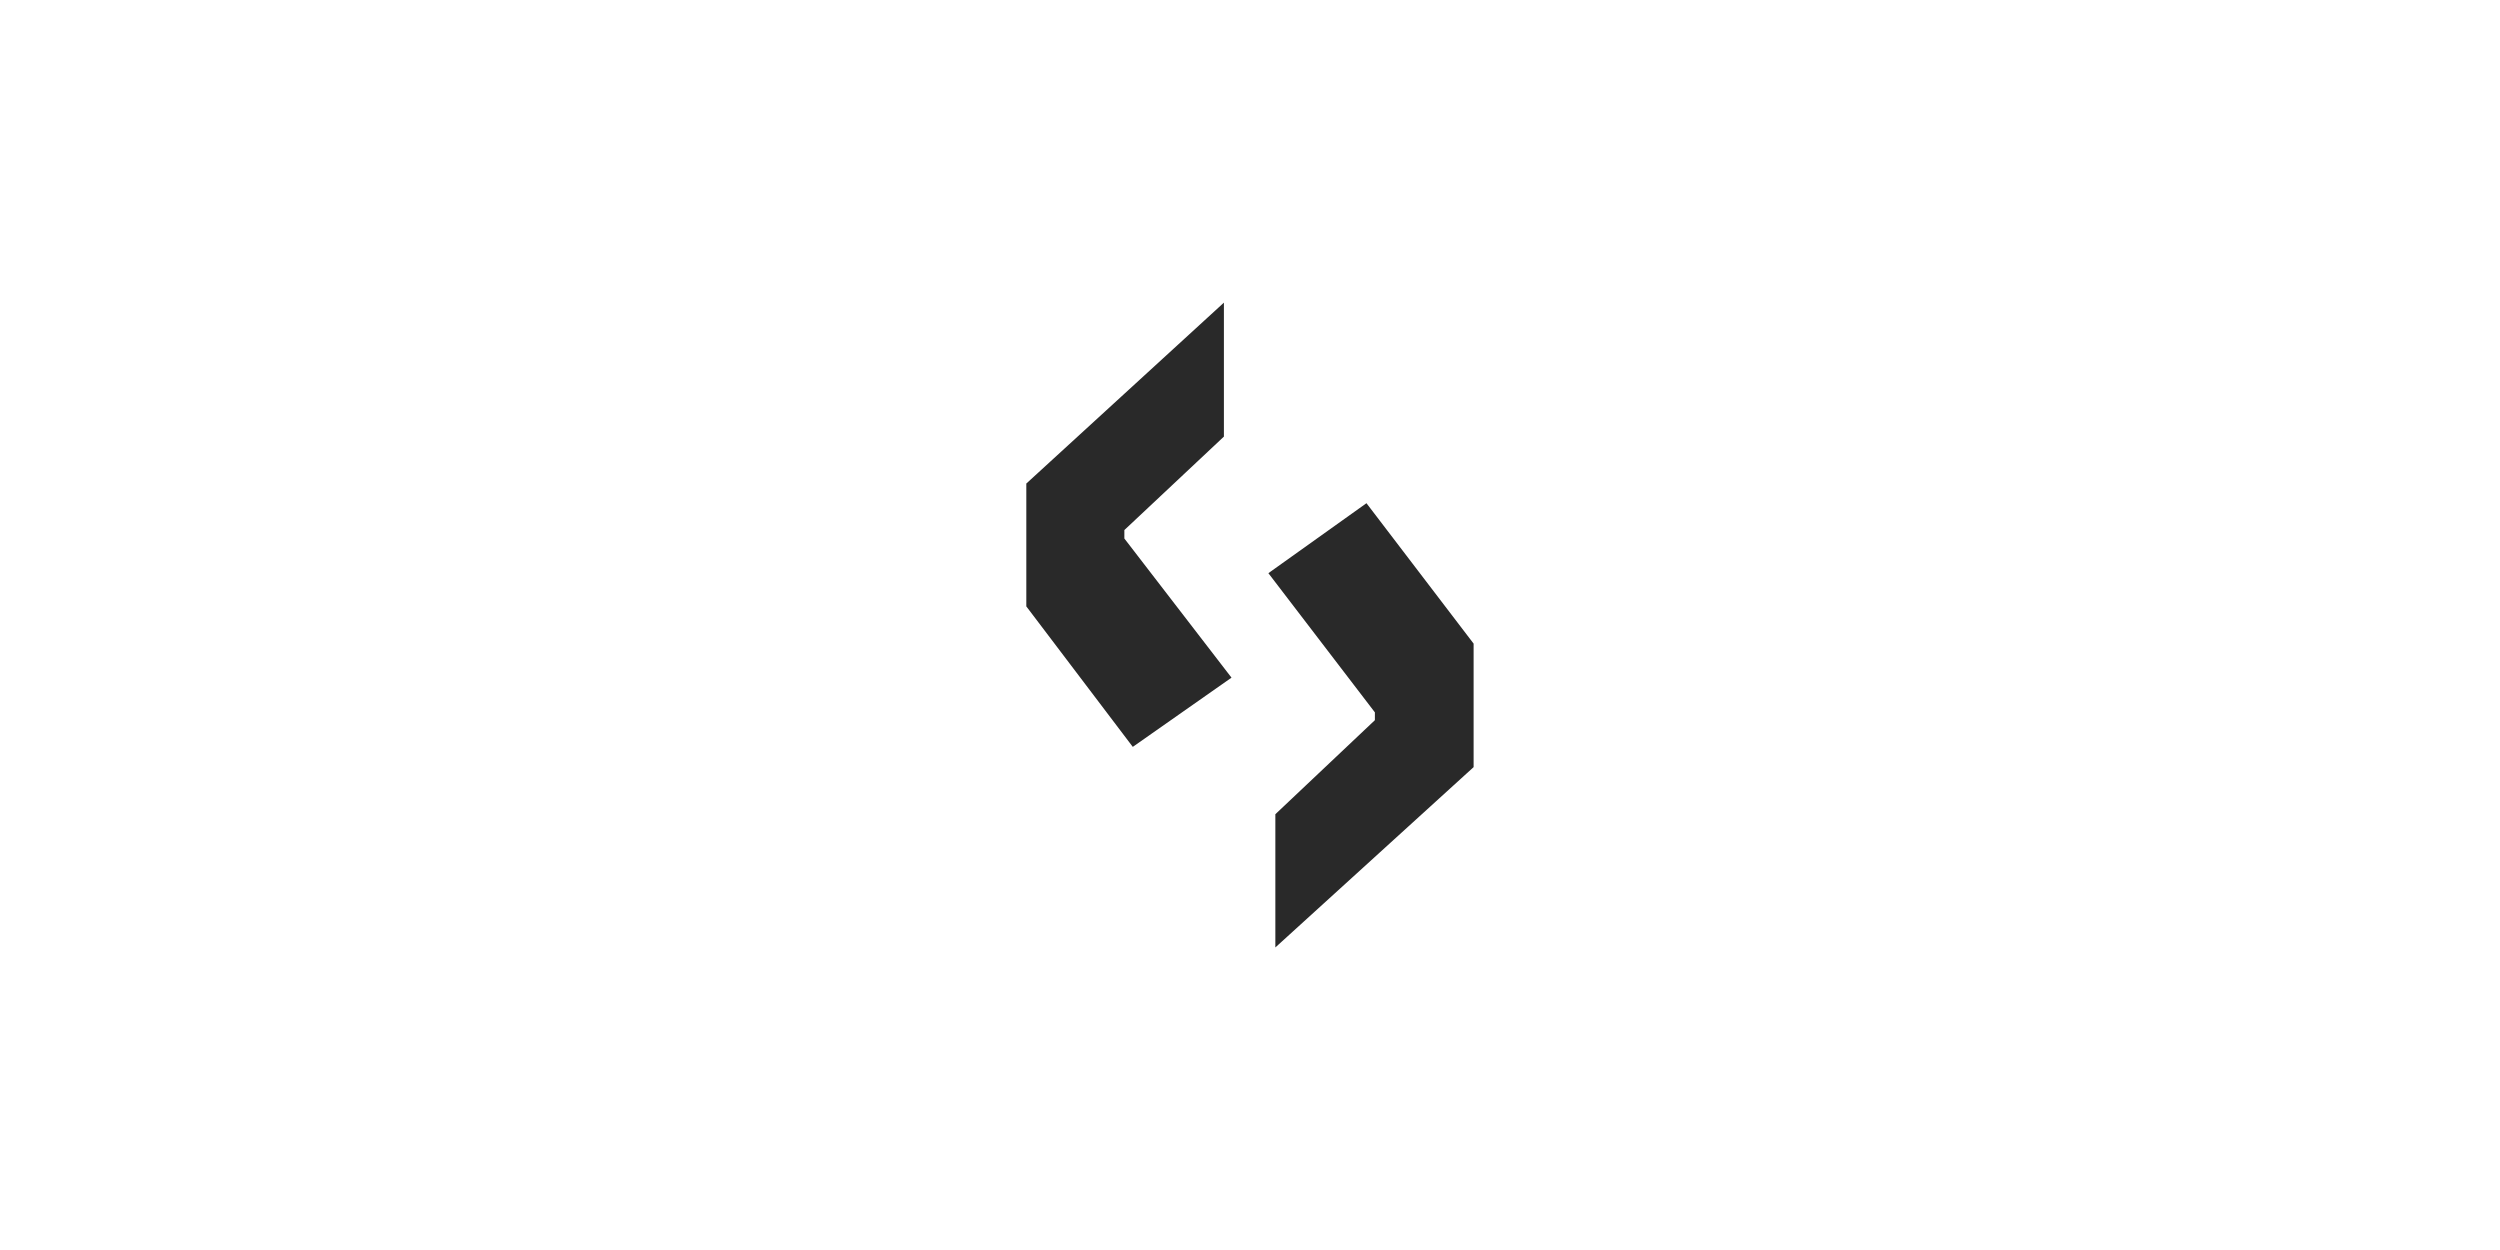 <?xml version="1.0" encoding="UTF-8"?> <svg xmlns="http://www.w3.org/2000/svg" width="760" height="380" viewBox="0 0 760 380" fill="none"><rect width="760" height="380" fill="white"></rect><g clip-path="url(#clip0_3283_129100)"><path d="M374.401 205.988L344.368 227.049L312 184.34V146.998L372.067 92V132.724L341.807 161.137V163.707L374.379 206.01L374.401 205.988ZM385.599 174.238L415.405 152.974L447.977 195.66V233.205L387.707 288.023V247.524L417.967 218.931V216.563L385.599 174.26V174.238Z" fill="#292929"></path></g><defs><clipPath id="clip0_3283_129100"><rect width="136" height="196" fill="white" transform="translate(312 92)"></rect></clipPath></defs></svg> 